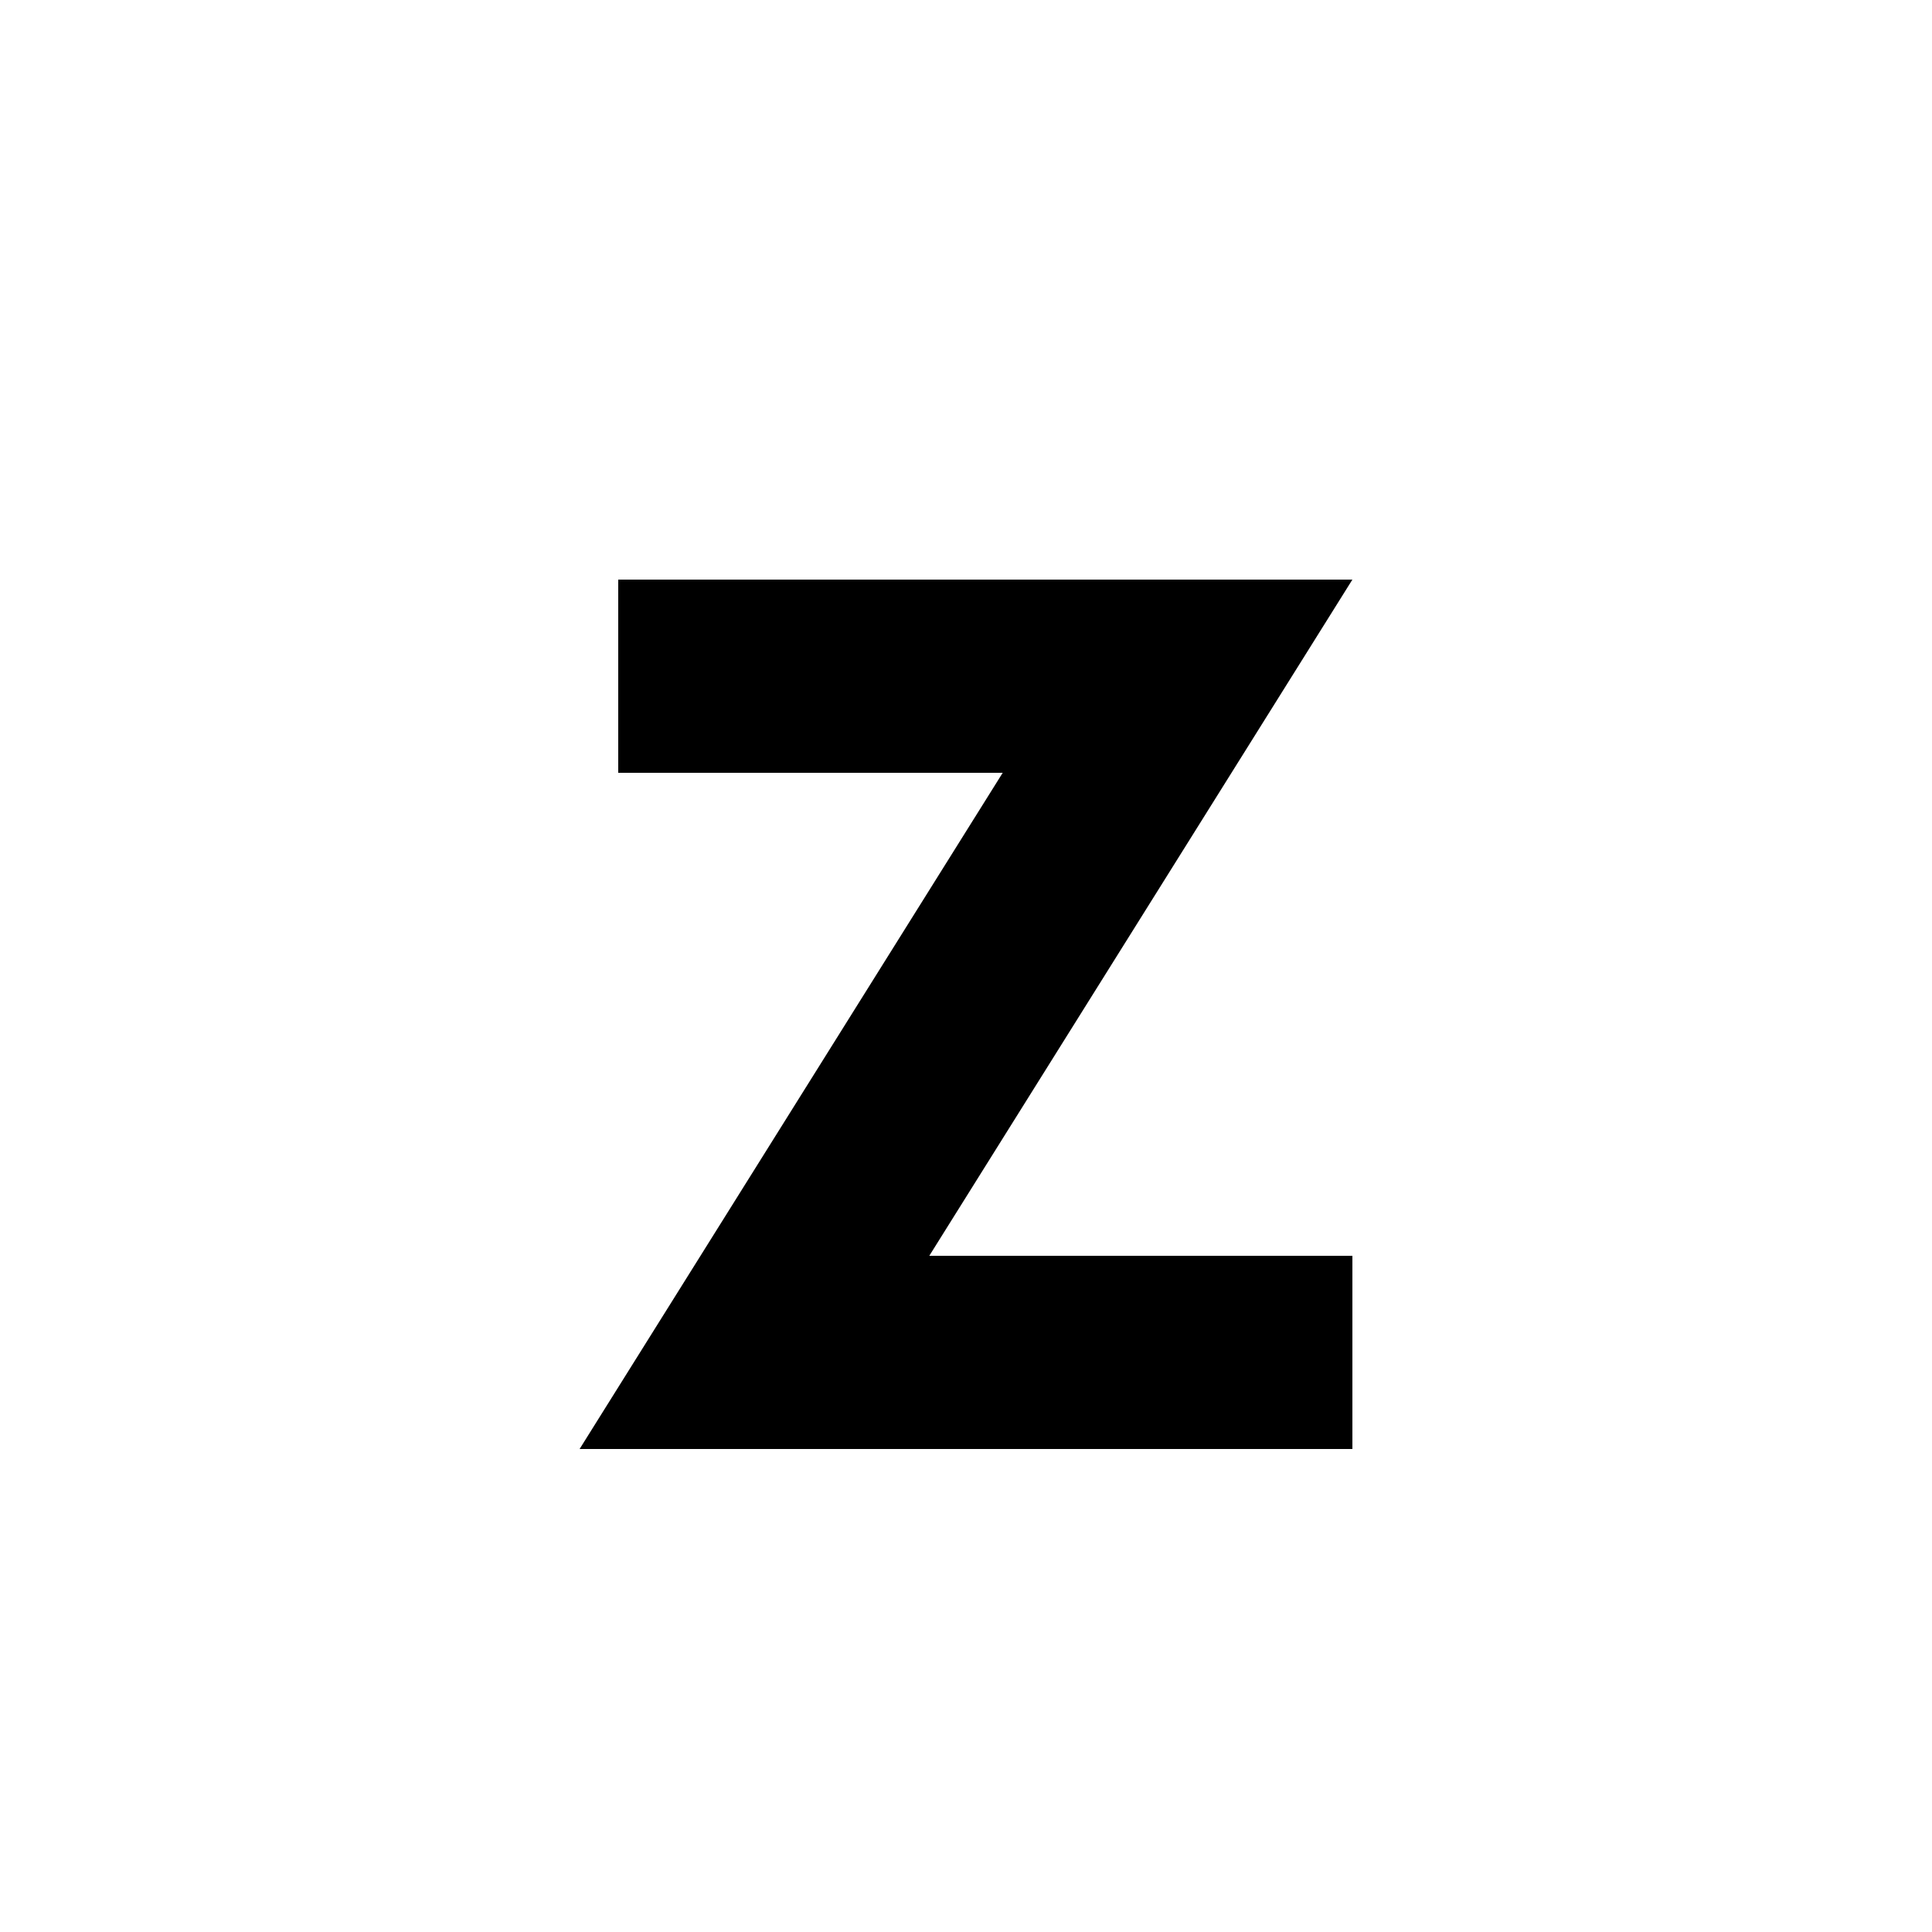 <?xml version="1.0" encoding="UTF-8"?><svg xmlns="http://www.w3.org/2000/svg" width="1024" height="1024" viewBox="0 0 1 1.0"><title>lower-z</title><path id="character-lower-z" fill-rule="evenodd" d="M .3,.75 L .519,.4 L .32,.4 L .32,.3 L .7,.3 L .481,.65 L .7,.65 L .7,.75 L .3,.75 z" /></svg>